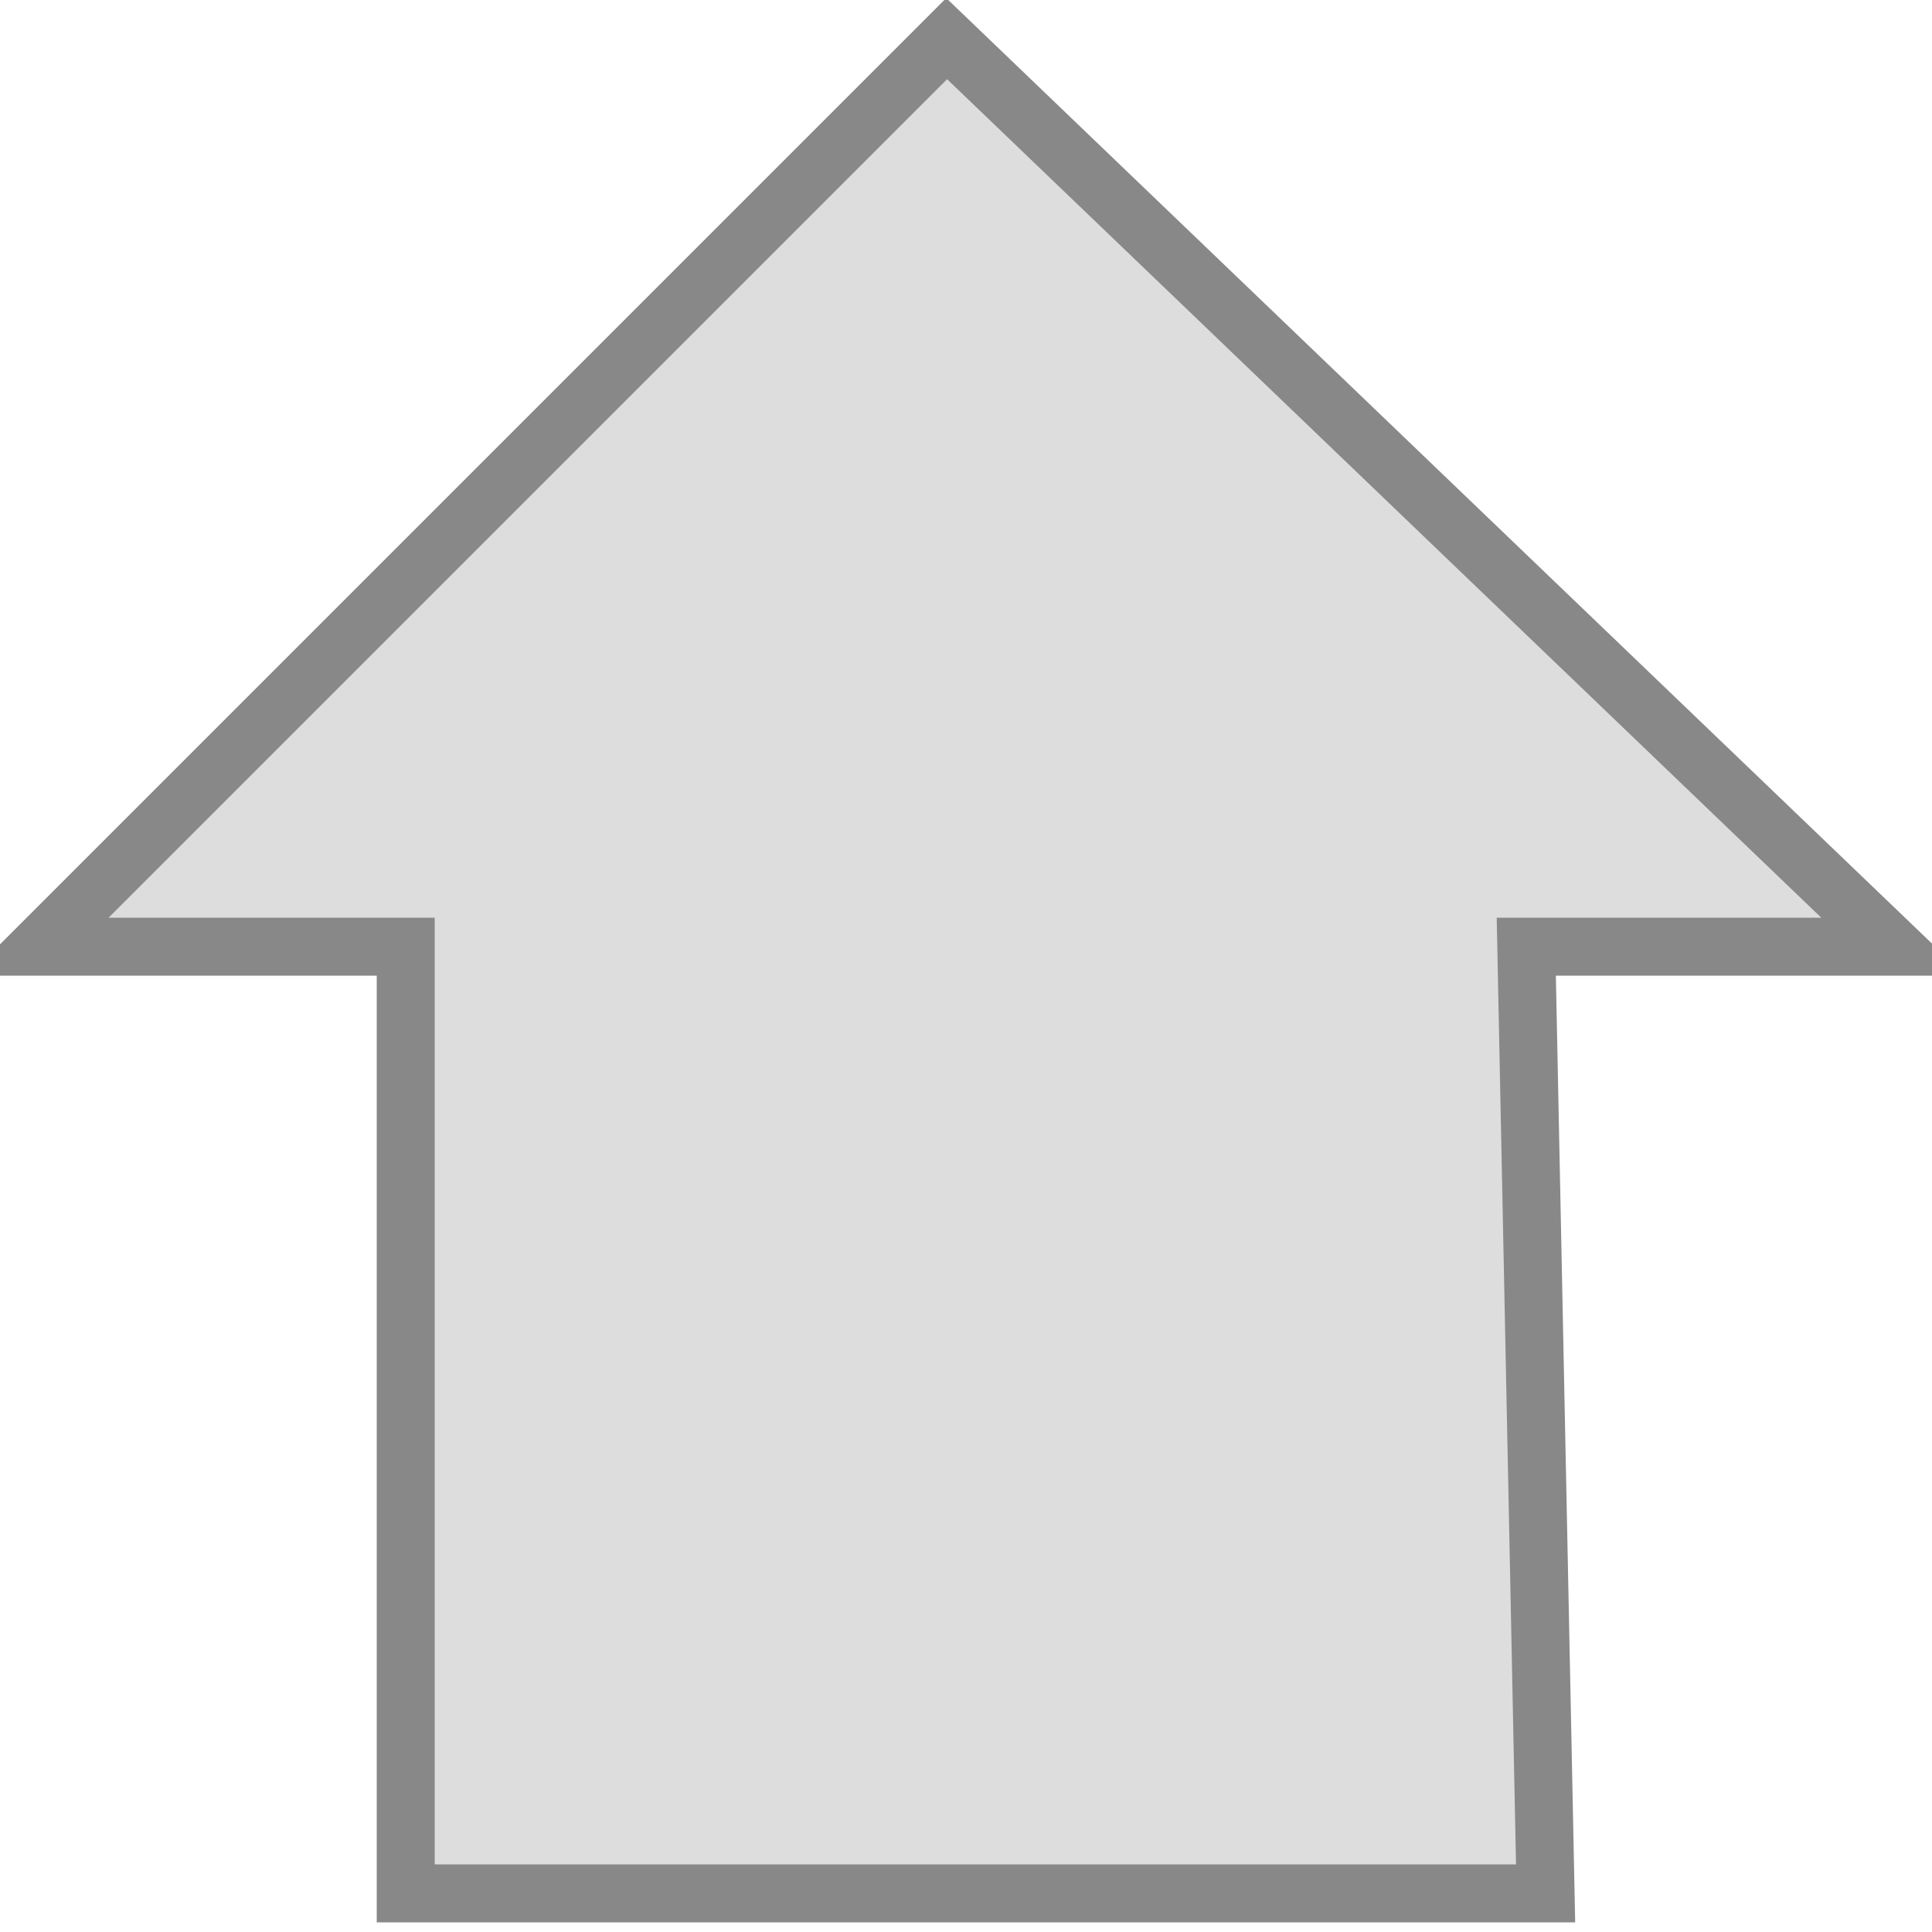 <svg width="100" height="100" viewBox="0 0 100 100" xmlns="http://www.w3.org/2000/svg">
   <path d="M49 2 L98 49 L79 49 L80 98 L21 98 L21 49 L2 49 Z" style="fill:#DDD" stroke="#888" stroke-width="3" />
</svg>